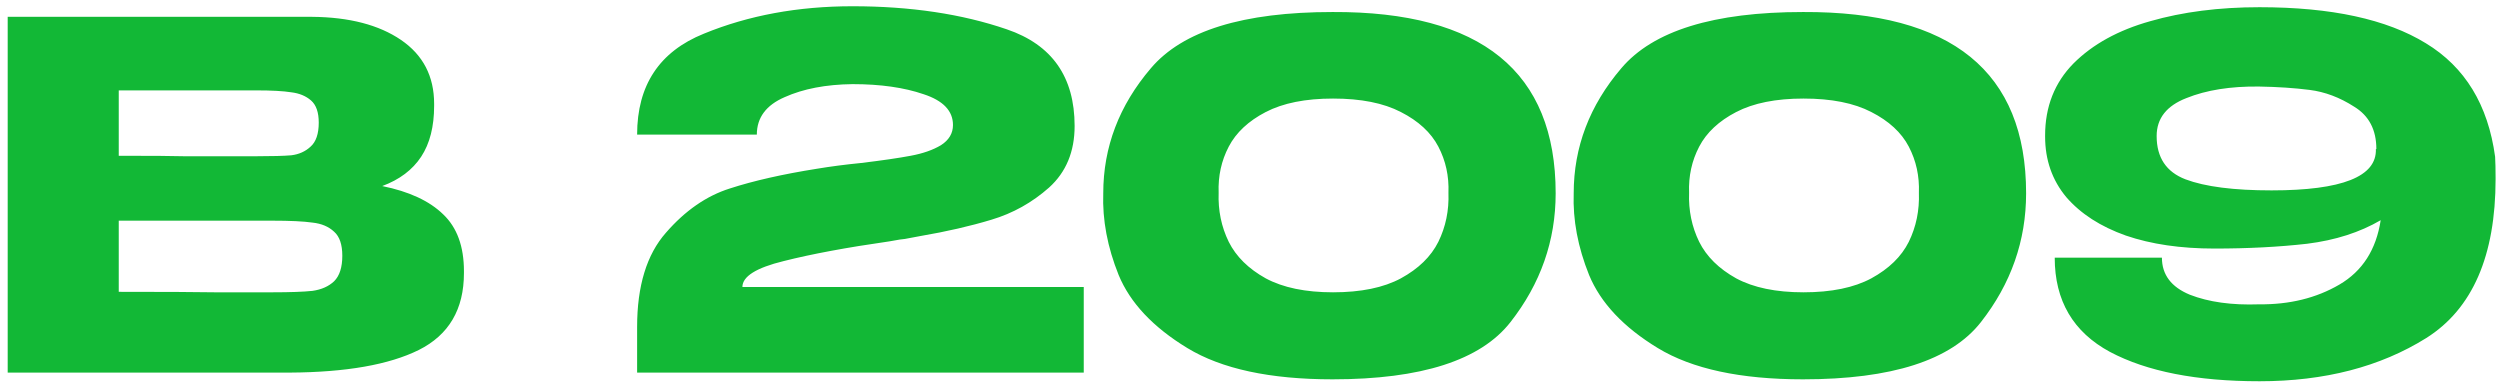 <?xml version="1.0" encoding="UTF-8"?> <svg xmlns="http://www.w3.org/2000/svg" width="208" height="32" viewBox="0 0 208 32" fill="none"> <path d="M31.8 15.48C34.04 15.933 35.733 16.72 36.88 17.84C38.027 18.933 38.6 20.507 38.6 22.56V22.72C38.6 25.733 37.347 27.867 34.84 29.12C32.36 30.347 28.787 30.973 24.12 31H24.04H22.48H0.64V1.4H25.96C29.053 1.427 31.52 2.067 33.36 3.32C35.2 4.573 36.12 6.347 36.12 8.64V8.8C36.12 10.533 35.76 11.947 35.04 13.04C34.32 14.133 33.24 14.947 31.8 15.48ZM21.32 13C22.653 13 23.627 12.973 24.24 12.92C24.88 12.84 25.413 12.6 25.84 12.2C26.293 11.8 26.52 11.133 26.52 10.2C26.52 9.347 26.307 8.733 25.88 8.36C25.453 7.987 24.907 7.76 24.24 7.68C23.573 7.573 22.6 7.52 21.32 7.52H21.28H9.88V12.96C12.627 12.96 14.44 12.973 15.32 13H17.24H21.32ZM22.64 24.32C24.133 24.32 25.253 24.28 26 24.2C26.747 24.093 27.347 23.827 27.8 23.4C28.253 22.947 28.48 22.24 28.48 21.28C28.48 20.347 28.253 19.68 27.8 19.28C27.347 18.853 26.747 18.6 26 18.52C25.253 18.413 24.133 18.36 22.64 18.36H22.6H9.88V24.28C13.64 24.28 16.307 24.293 17.88 24.32C19.48 24.32 20.573 24.32 21.16 24.32H22.64ZM90.168 23.88V31H53.008V27.2C53.008 23.787 53.808 21.173 55.408 19.36C57.008 17.52 58.781 16.293 60.728 15.68C62.701 15.04 65.115 14.493 67.968 14.04C69.088 13.853 70.314 13.693 71.648 13.56C73.408 13.347 74.781 13.147 75.768 12.96C76.781 12.773 77.621 12.48 78.288 12.08C78.954 11.653 79.288 11.093 79.288 10.4C79.288 9.227 78.475 8.373 76.848 7.84C75.221 7.28 73.248 7 70.928 7C68.715 7.027 66.835 7.387 65.288 8.08C63.741 8.747 62.968 9.787 62.968 11.2H53.008C53.008 7.093 54.861 4.293 58.568 2.8C62.275 1.28 66.394 0.52 70.928 0.52C75.754 0.52 80.034 1.16 83.768 2.44C87.528 3.72 89.408 6.4 89.408 10.48C89.408 12.613 88.701 14.32 87.288 15.6C85.874 16.853 84.275 17.747 82.488 18.28C80.728 18.813 78.754 19.267 76.568 19.64L75.288 19.88C75.154 19.88 74.728 19.947 74.008 20.08C70.461 20.587 67.528 21.133 65.208 21.72C62.914 22.28 61.768 23 61.768 23.88H90.168ZM110.871 1C123.245 0.947 129.431 5.973 129.431 16.08C129.431 20.027 128.178 23.6 125.671 26.8C123.191 29.973 118.258 31.56 110.871 31.56C105.671 31.56 101.645 30.693 98.791 28.96C95.938 27.227 94.031 25.2 93.071 22.88C92.138 20.56 91.711 18.293 91.791 16.08C91.791 12.24 93.111 8.773 95.751 5.68C98.391 2.56 103.431 1 110.871 1ZM110.911 24.32C113.231 24.32 115.111 23.933 116.551 23.16C118.018 22.36 119.058 21.347 119.671 20.12C120.285 18.867 120.565 17.507 120.511 16.04C120.565 14.653 120.285 13.373 119.671 12.2C119.058 11.027 118.018 10.067 116.551 9.32C115.111 8.573 113.231 8.2 110.911 8.2C108.618 8.2 106.751 8.573 105.311 9.32C103.871 10.067 102.845 11.027 102.231 12.2C101.618 13.373 101.338 14.653 101.391 16.04C101.338 17.507 101.618 18.867 102.231 20.12C102.845 21.347 103.871 22.36 105.311 23.16C106.751 23.933 108.618 24.32 110.911 24.32ZM150.012 1C162.385 0.947 168.572 5.973 168.572 16.08C168.572 20.027 167.319 23.6 164.812 26.8C162.332 29.973 157.399 31.56 150.012 31.56C144.812 31.56 140.785 30.693 137.932 28.96C135.079 27.227 133.172 25.2 132.212 22.88C131.279 20.56 130.852 18.293 130.932 16.08C130.932 12.24 132.252 8.773 134.892 5.68C137.532 2.56 142.572 1 150.012 1ZM150.052 24.32C152.372 24.32 154.252 23.933 155.692 23.16C157.159 22.36 158.199 21.347 158.812 20.12C159.425 18.867 159.705 17.507 159.652 16.04C159.705 14.653 159.425 13.373 158.812 12.2C158.199 11.027 157.159 10.067 155.692 9.32C154.252 8.573 152.372 8.2 150.052 8.2C147.759 8.2 145.892 8.573 144.452 9.32C143.012 10.067 141.985 11.027 141.372 12.2C140.759 13.373 140.479 14.653 140.532 16.04C140.479 17.507 140.759 18.867 141.372 20.12C141.985 21.347 143.012 22.36 144.452 23.16C145.892 23.933 147.759 24.32 150.052 24.32ZM207.593 13.04C207.619 13.467 207.633 14.08 207.633 14.88C207.633 21.28 205.713 25.693 201.873 28.12C198.033 30.52 193.406 31.72 187.993 31.72C182.766 31.72 178.619 30.907 175.553 29.28C172.486 27.627 170.953 25.013 170.953 21.44H179.872C179.872 22.853 180.646 23.88 182.193 24.52C183.766 25.133 185.686 25.4 187.953 25.32C190.486 25.347 192.713 24.8 194.633 23.68C196.553 22.56 197.699 20.773 198.073 18.32C196.339 19.333 194.299 19.987 191.953 20.28C189.606 20.547 187.033 20.68 184.233 20.68C181.433 20.68 178.979 20.32 176.873 19.6C174.766 18.853 173.113 17.787 171.913 16.4C170.739 14.987 170.153 13.307 170.153 11.36V11.32V11.28C170.153 8.88 170.939 6.88 172.513 5.28C174.113 3.68 176.246 2.507 178.913 1.76C181.606 0.987 184.633 0.6 187.993 0.6C193.966 0.6 198.579 1.6 201.833 3.6C205.086 5.573 207.006 8.72 207.593 13.04ZM188.993 15.84C194.859 15.84 197.753 14.693 197.673 12.4H197.713C197.713 10.8 197.099 9.627 195.873 8.88C194.673 8.107 193.433 7.64 192.153 7.48C190.899 7.32 189.499 7.227 187.953 7.2C185.579 7.173 183.566 7.493 181.913 8.16C180.259 8.8 179.433 9.853 179.433 11.32C179.433 13.107 180.233 14.307 181.833 14.92C183.459 15.533 185.846 15.84 188.993 15.84Z" fill="#12B836"></path> </svg> 